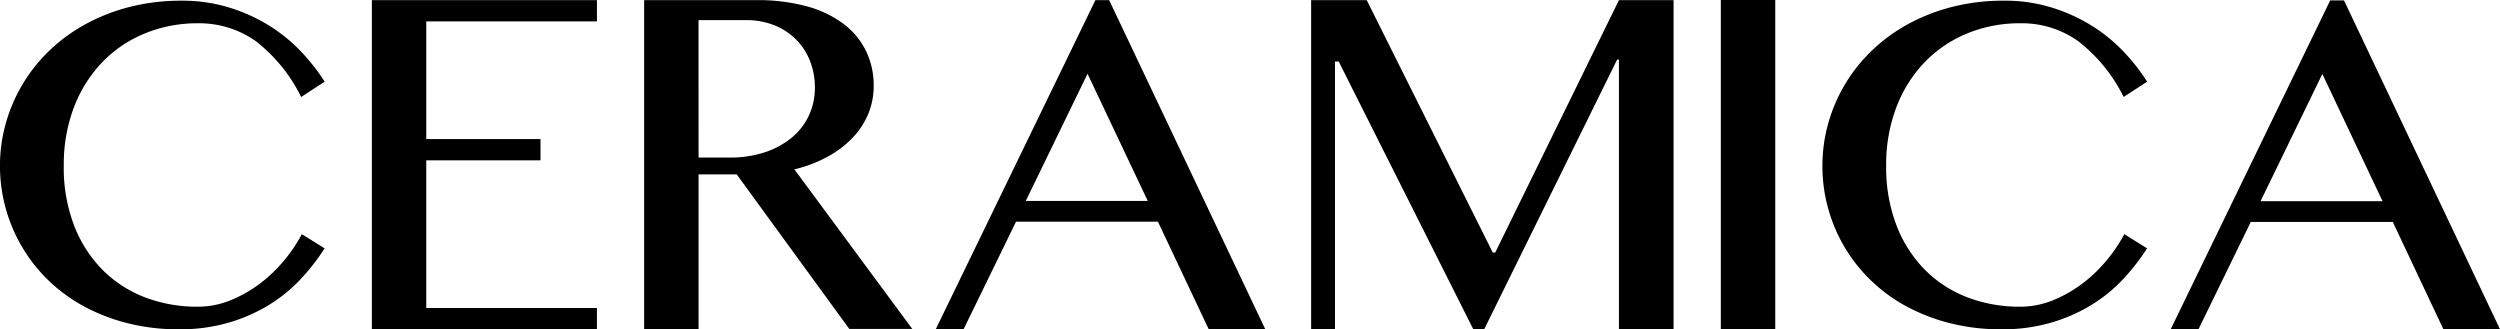 <svg xmlns="http://www.w3.org/2000/svg" width="241.699" height="31.835" viewBox="0 0 241.699 31.835">
  <g id="logo" transform="translate(-477.225 -115.525)">
    <path id="Path_1" data-name="Path 1" d="M483.389,131.523a15.672,15.672,0,0,0,.986,5.733,12.515,12.515,0,0,0,2.721,4.281,11.721,11.721,0,0,0,4.1,2.682,14.12,14.12,0,0,0,5.14.921,8.373,8.373,0,0,0,3.168-.617,12.712,12.712,0,0,0,2.848-1.613,13.91,13.91,0,0,0,2.345-2.247,14.586,14.586,0,0,0,1.711-2.536l2.2,1.371a20.071,20.071,0,0,1-2.28,2.941,14.7,14.7,0,0,1-3.048,2.5,16.038,16.038,0,0,1-3.91,1.732,16.893,16.893,0,0,1-4.879.656,19.915,19.915,0,0,1-4.879-.579,18.178,18.178,0,0,1-4.216-1.613,15.646,15.646,0,0,1-3.441-2.493,15.4,15.4,0,0,1-4.733-11.115,15.054,15.054,0,0,1,.574-4.149,15.669,15.669,0,0,1,1.642-3.79,15.486,15.486,0,0,1,2.62-3.261,16.442,16.442,0,0,1,3.5-2.536,18.363,18.363,0,0,1,4.259-1.646,20.035,20.035,0,0,1,4.948-.589,15.368,15.368,0,0,1,4.6.656,16.625,16.625,0,0,1,3.845,1.73,15.592,15.592,0,0,1,3.089,2.5,19.351,19.351,0,0,1,2.314,2.943l-2.271,1.481a15.43,15.43,0,0,0-4.4-5.406,9.441,9.441,0,0,0-5.575-1.72,13.355,13.355,0,0,0-5.085.96,12.017,12.017,0,0,0-4.113,2.745,12.977,12.977,0,0,0-2.766,4.338,15.516,15.516,0,0,0-1.01,5.75" transform="translate(0 0.036)"/>
    <path id="Path_2" data-name="Path 2" d="M557.017,131.523a15.671,15.671,0,0,0,.991,5.733,12.444,12.444,0,0,0,2.721,4.281,11.658,11.658,0,0,0,4.1,2.682,14.1,14.1,0,0,0,5.135.921,8.406,8.406,0,0,0,3.173-.617,12.573,12.573,0,0,0,2.843-1.613,13.951,13.951,0,0,0,2.35-2.247,14.865,14.865,0,0,0,1.711-2.536l2.2,1.371a20.39,20.39,0,0,1-2.28,2.941,14.692,14.692,0,0,1-3.048,2.5,16.038,16.038,0,0,1-3.91,1.732,16.891,16.891,0,0,1-4.879.656,19.887,19.887,0,0,1-4.879-.579,18.179,18.179,0,0,1-4.216-1.613,15.54,15.54,0,0,1-3.441-2.493,15.317,15.317,0,0,1-2.565-3.214,15.639,15.639,0,0,1-1.608-3.762,15.279,15.279,0,0,1-.56-4.14,15.054,15.054,0,0,1,.574-4.149,15.553,15.553,0,0,1,4.262-7.052,16.318,16.318,0,0,1,3.5-2.536,18.359,18.359,0,0,1,4.259-1.646,19.982,19.982,0,0,1,4.944-.589,15.346,15.346,0,0,1,4.6.656,16.627,16.627,0,0,1,3.845,1.73,15.623,15.623,0,0,1,3.094,2.5,19.339,19.339,0,0,1,2.314,2.943l-2.271,1.481a15.44,15.44,0,0,0-4.408-5.406,9.42,9.42,0,0,0-5.575-1.72,13.33,13.33,0,0,0-5.08.96,12.018,12.018,0,0,0-4.113,2.745,12.828,12.828,0,0,0-2.766,4.338,15.517,15.517,0,0,0-1.015,5.75" transform="translate(102.561 0.036)"/>
    <path id="Path_3" data-name="Path 3" d="M514.01,115.53v2.055h-16.5v11.376h11.043v2.058H497.509v14.274h16.5v2.058H492.25V115.53Z" transform="translate(20.927 0.007)"/>
    <path id="Path_4" data-name="Path 4" d="M503.25,115.531h10.837a17.909,17.909,0,0,1,4.958.615,10.443,10.443,0,0,1,3.544,1.725,7.289,7.289,0,0,1,2.134,2.625,7.6,7.6,0,0,1,.72,3.321,7.063,7.063,0,0,1-.55,2.773,7.623,7.623,0,0,1-1.562,2.323,10.013,10.013,0,0,1-2.429,1.8,12.848,12.848,0,0,1-3.127,1.177l11.4,15.429h-6.09L512.2,132.377h-3.687v14.948H503.25Zm5.262,15.219h3.039a10.657,10.657,0,0,0,3.271-.481,8.039,8.039,0,0,0,2.594-1.362,6.192,6.192,0,0,0,1.723-2.137,6.3,6.3,0,0,0,.617-2.812,6.857,6.857,0,0,0-.5-2.62,6.08,6.08,0,0,0-1.373-2.055,6.228,6.228,0,0,0-2.089-1.34,7.194,7.194,0,0,0-2.651-.479h-4.635Z" transform="translate(36.25 0.008)"/>
    <path id="Path_5" data-name="Path 5" d="M531.792,115.531l15.082,31.794h-5.468l-4.9-10.375H522.785l-5.056,10.375h-2.692l15.424-31.794Zm-8.062,19.411h11.792L529.7,122.647Z" transform="translate(52.667 0.008)"/>
    <path id="Path_6" data-name="Path 6" d="M530.2,115.53h5.374l12.185,24.4H548l11.96-24.4h5.281v31.794h-5.281V121.283h-.177l-12.838,26.042h-1.079l-13-25.86h-.359v25.86H530.2Z" transform="translate(73.784 0.007)"/>
    <rect id="Rectangle_1" data-name="Rectangle 1" width="5.262" height="31.832" transform="translate(643.594 115.525)"/>
    <path id="Path_7" data-name="Path 7" d="M581.683,115.541l15.082,31.794h-5.472L586.4,136.96H572.671l-5.056,10.375h-2.687l15.422-31.794Zm-8.066,19.411h11.792l-5.819-12.3Z" transform="translate(122.159 0.022)"/>
  </g>
</svg>
